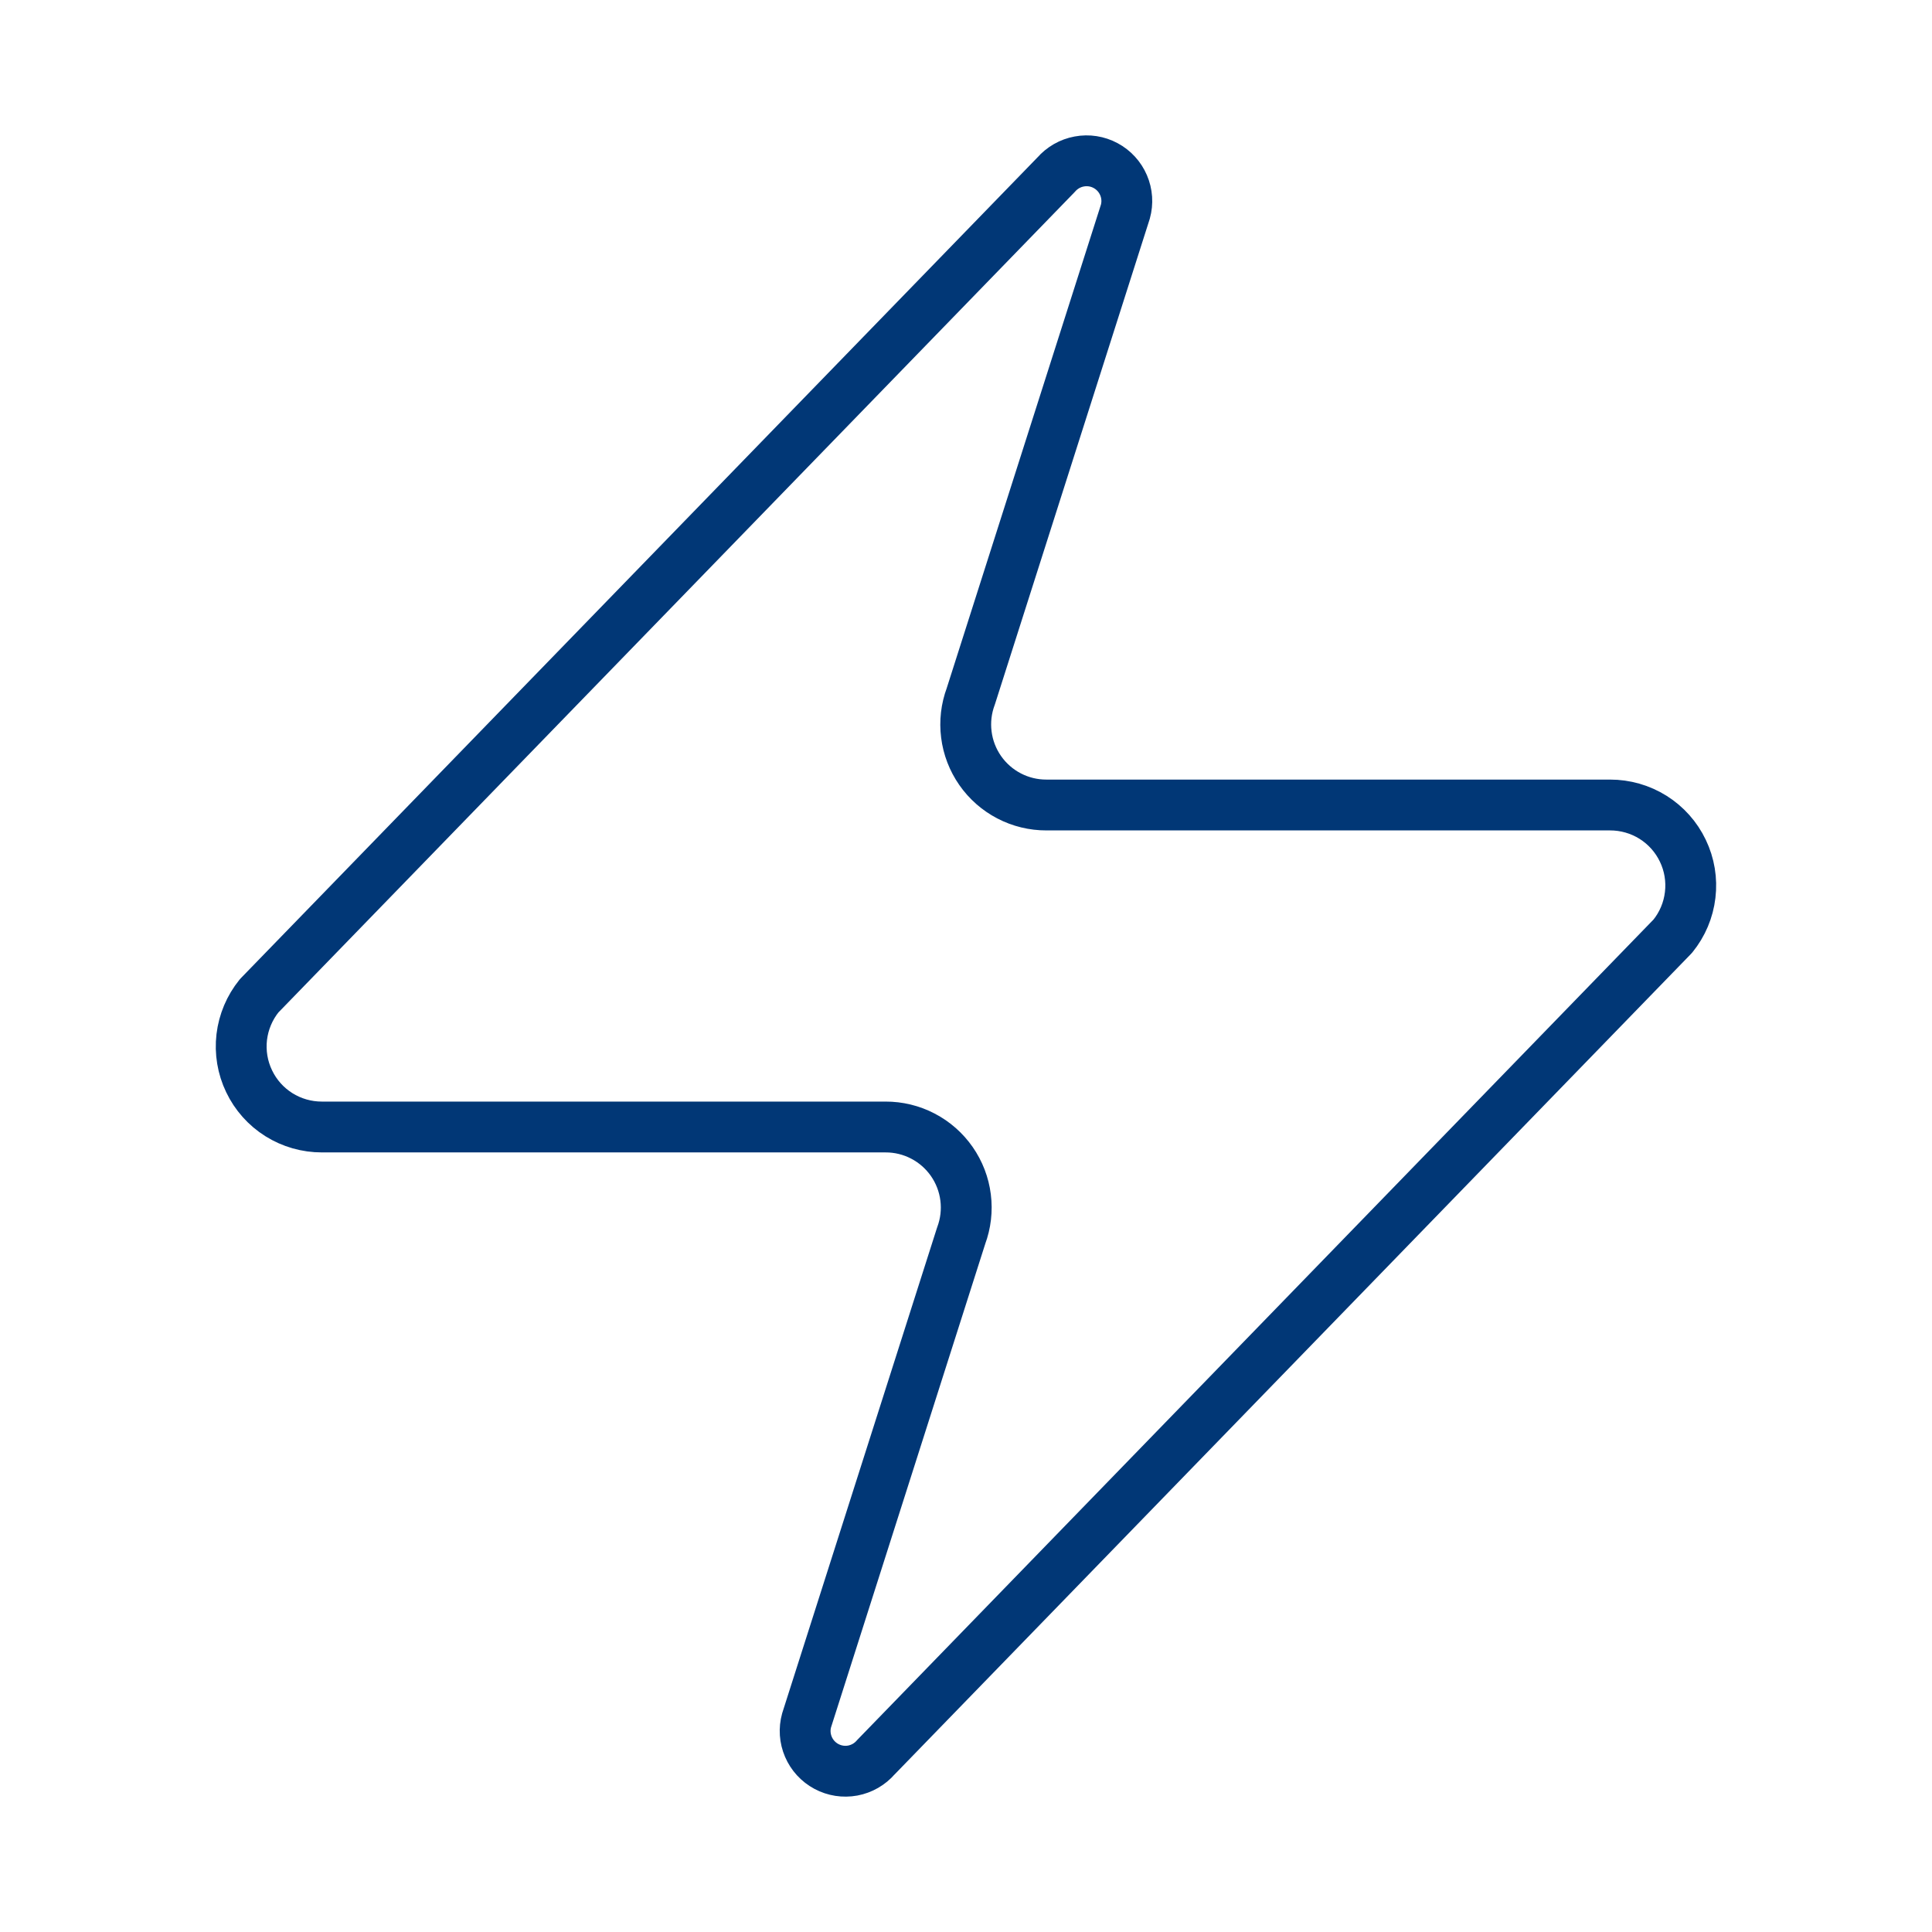 <svg xmlns="http://www.w3.org/2000/svg" fill="none" viewBox="0 0 48 48" height="48" width="48">
<path stroke-linejoin="round" stroke-linecap="round" stroke-width="1.263" stroke="#013776" d="M8 28C7.621 28.001 7.25 27.895 6.929 27.694C6.609 27.493 6.352 27.205 6.189 26.863C6.025 26.522 5.962 26.141 6.006 25.765C6.051 25.39 6.201 25.034 6.439 24.74L26.239 4.34C26.388 4.169 26.59 4.053 26.814 4.012C27.037 3.97 27.267 4.006 27.467 4.113C27.667 4.22 27.825 4.392 27.914 4.6C28.004 4.809 28.02 5.041 27.959 5.26L24.119 17.3C24.006 17.603 23.968 17.929 24.009 18.25C24.049 18.571 24.167 18.877 24.352 19.143C24.537 19.408 24.783 19.625 25.07 19.774C25.357 19.924 25.676 20.001 26 20H39.999C40.378 19.999 40.749 20.105 41.07 20.306C41.39 20.507 41.647 20.795 41.81 21.137C41.974 21.478 42.037 21.859 41.992 22.235C41.948 22.611 41.798 22.966 41.559 23.26L21.759 43.66C21.611 43.831 21.409 43.947 21.186 43.989C20.962 44.03 20.732 43.994 20.532 43.887C20.332 43.78 20.174 43.608 20.085 43.4C19.995 43.191 19.979 42.959 20.04 42.74L23.88 30.7C23.993 30.397 24.031 30.071 23.99 29.75C23.95 29.429 23.832 29.123 23.647 28.857C23.462 28.592 23.216 28.375 22.929 28.226C22.642 28.076 22.323 27.999 22 28H8Z"></path>
</svg>

